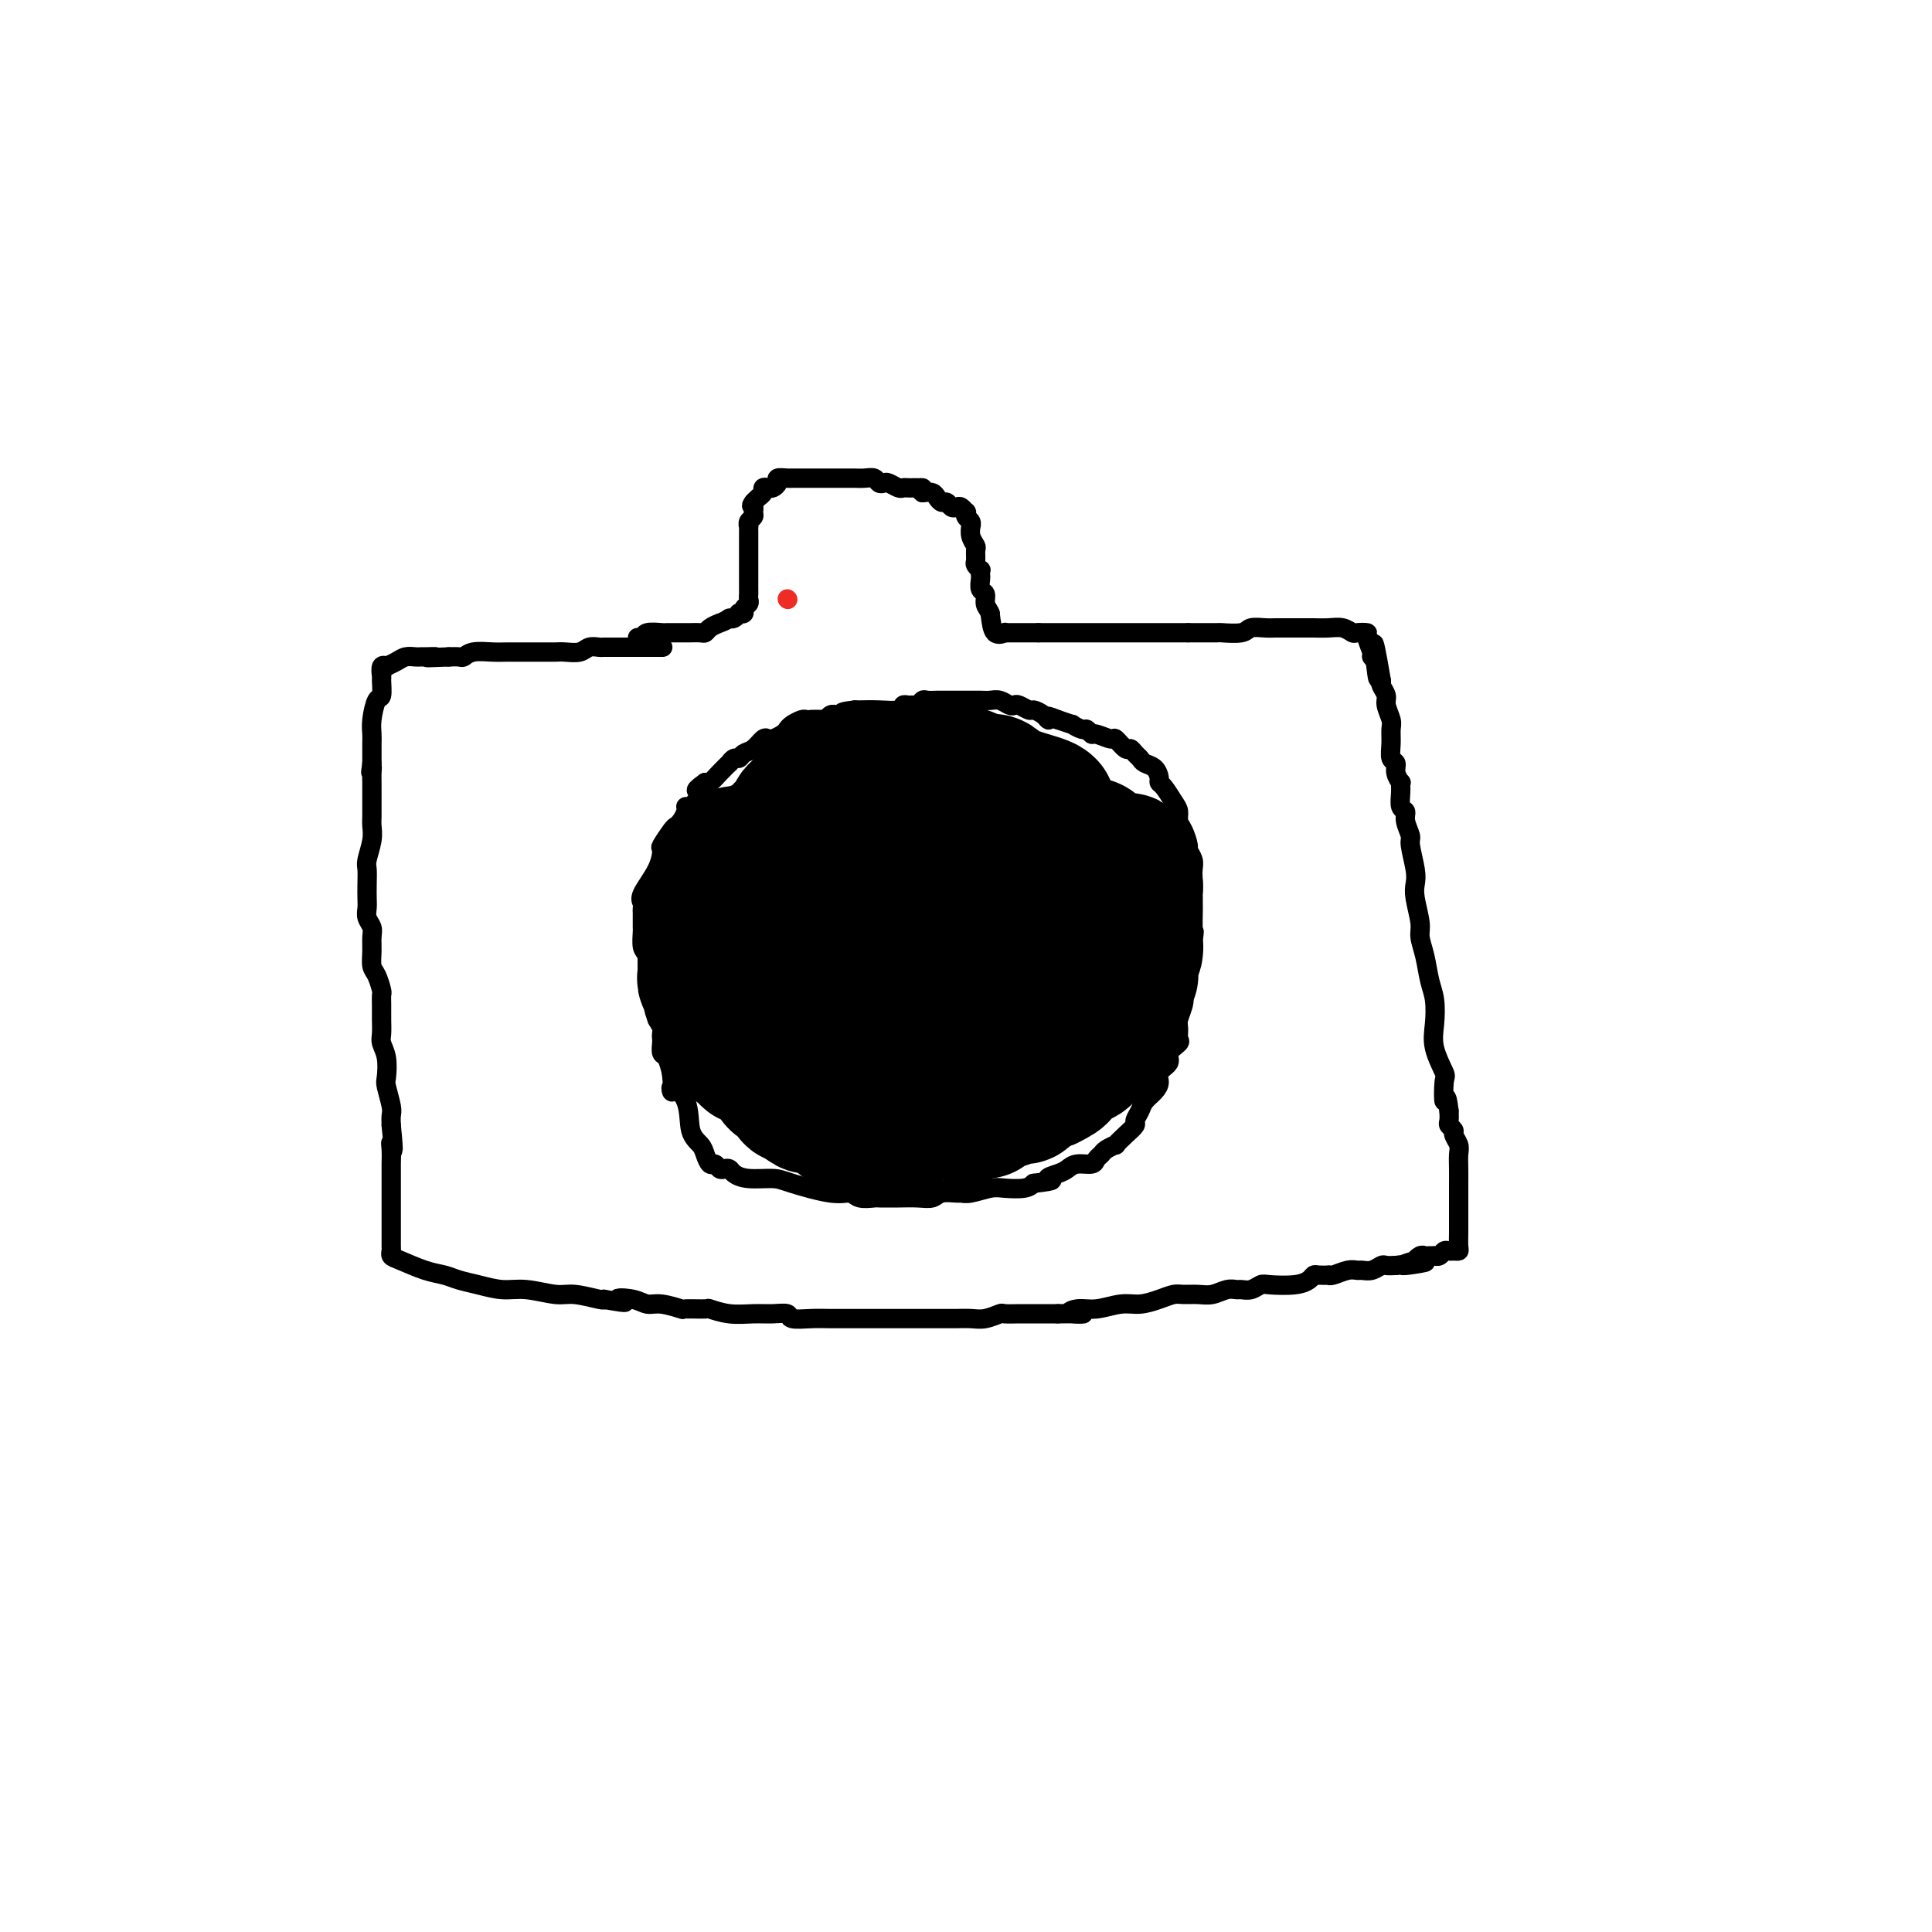<svg viewBox='0 0 400 400' version='1.1' xmlns='http://www.w3.org/2000/svg' xmlns:xlink='http://www.w3.org/1999/xlink'><g fill='none' stroke='#000000' stroke-width='4' stroke-linecap='round' stroke-linejoin='round'><path d='M174,149c-0.394,0.000 -0.788,0.000 -1,0c-0.212,-0.000 -0.241,-0.001 -1,0c-0.759,0.001 -2.249,0.003 -3,0c-0.751,-0.003 -0.765,-0.012 -1,0c-0.235,0.012 -0.692,0.044 -1,0c-0.308,-0.044 -0.467,-0.166 -1,0c-0.533,0.166 -1.438,0.619 -2,1c-0.562,0.381 -0.780,0.689 -1,1c-0.220,0.311 -0.443,0.626 -1,1c-0.557,0.374 -1.448,0.807 -2,1c-0.552,0.193 -0.764,0.147 -1,0c-0.236,-0.147 -0.497,-0.394 -1,0c-0.503,0.394 -1.249,1.430 -2,2c-0.751,0.570 -1.506,0.673 -2,1c-0.494,0.327 -0.727,0.878 -1,1c-0.273,0.122 -0.588,-0.184 -1,0c-0.412,0.184 -0.923,0.859 -1,1c-0.077,0.141 0.278,-0.251 0,0c-0.278,0.251 -1.190,1.144 -2,2c-0.810,0.856 -1.517,1.673 -2,2c-0.483,0.327 -0.741,0.163 -1,0'/><path d='M146,162c-3.216,2.280 -1.257,1.479 -1,2c0.257,0.521 -1.188,2.364 -2,3c-0.812,0.636 -0.990,0.066 -1,0c-0.010,-0.066 0.147,0.372 0,1c-0.147,0.628 -0.600,1.448 -1,2c-0.400,0.552 -0.749,0.838 -1,1c-0.251,0.162 -0.404,0.200 -1,1c-0.596,0.800 -1.634,2.361 -2,3c-0.366,0.639 -0.060,0.356 0,1c0.060,0.644 -0.128,2.214 -1,4c-0.872,1.786 -2.430,3.787 -3,5c-0.570,1.213 -0.153,1.639 0,2c0.153,0.361 0.041,0.658 0,1c-0.041,0.342 -0.012,0.729 0,1c0.012,0.271 0.006,0.426 0,1c-0.006,0.574 -0.012,1.566 0,2c0.012,0.434 0.042,0.309 0,1c-0.042,0.691 -0.156,2.199 0,3c0.156,0.801 0.582,0.896 1,2c0.418,1.104 0.829,3.217 1,4c0.171,0.783 0.102,0.236 0,1c-0.102,0.764 -0.238,2.838 0,4c0.238,1.162 0.848,1.411 1,2c0.152,0.589 -0.155,1.519 0,2c0.155,0.481 0.773,0.514 1,1c0.227,0.486 0.064,1.424 0,2c-0.064,0.576 -0.028,0.790 0,1c0.028,0.210 0.049,0.417 0,1c-0.049,0.583 -0.167,1.542 0,2c0.167,0.458 0.619,0.417 1,1c0.381,0.583 0.690,1.792 1,3'/><path d='M139,222c0.755,6.308 -0.359,3.576 0,3c0.359,-0.576 2.190,1.002 3,3c0.810,1.998 0.598,4.415 1,6c0.402,1.585 1.417,2.337 2,3c0.583,0.663 0.733,1.235 1,2c0.267,0.765 0.649,1.721 1,2c0.351,0.279 0.670,-0.119 1,0c0.330,0.119 0.670,0.754 1,1c0.330,0.246 0.651,0.104 1,0c0.349,-0.104 0.725,-0.170 1,0c0.275,0.170 0.450,0.575 1,1c0.550,0.425 1.474,0.869 3,1c1.526,0.131 3.653,-0.052 5,0c1.347,0.052 1.912,0.340 4,1c2.088,0.660 5.697,1.694 8,2c2.303,0.306 3.298,-0.114 4,0c0.702,0.114 1.110,0.763 2,1c0.890,0.237 2.261,0.063 3,0c0.739,-0.063 0.845,-0.016 1,0c0.155,0.016 0.358,0.000 1,0c0.642,-0.000 1.724,0.014 3,0c1.276,-0.014 2.747,-0.057 4,0c1.253,0.057 2.287,0.212 3,0c0.713,-0.212 1.104,-0.793 2,-1c0.896,-0.207 2.297,-0.042 3,0c0.703,0.042 0.710,-0.041 1,0c0.290,0.041 0.865,0.204 2,0c1.135,-0.204 2.830,-0.776 4,-1c1.170,-0.224 1.815,-0.099 3,0c1.185,0.099 2.910,0.171 4,0c1.090,-0.171 1.545,-0.586 2,-1'/><path d='M214,245c5.690,-0.642 3.416,-0.745 3,-1c-0.416,-0.255 1.026,-0.660 2,-1c0.974,-0.340 1.480,-0.616 2,-1c0.520,-0.384 1.055,-0.876 2,-1c0.945,-0.124 2.300,0.120 3,0c0.700,-0.120 0.747,-0.605 1,-1c0.253,-0.395 0.714,-0.700 1,-1c0.286,-0.300 0.396,-0.595 1,-1c0.604,-0.405 1.702,-0.920 2,-1c0.298,-0.080 -0.204,0.274 0,0c0.204,-0.274 1.114,-1.176 2,-2c0.886,-0.824 1.746,-1.572 2,-2c0.254,-0.428 -0.099,-0.537 0,-1c0.099,-0.463 0.651,-1.279 1,-2c0.349,-0.721 0.494,-1.348 1,-2c0.506,-0.652 1.373,-1.329 2,-2c0.627,-0.671 1.013,-1.335 1,-2c-0.013,-0.665 -0.424,-1.329 0,-2c0.424,-0.671 1.683,-1.349 2,-2c0.317,-0.651 -0.308,-1.276 0,-2c0.308,-0.724 1.550,-1.549 2,-2c0.450,-0.451 0.107,-0.530 0,-1c-0.107,-0.470 0.023,-1.333 0,-2c-0.023,-0.667 -0.198,-1.137 0,-2c0.198,-0.863 0.770,-2.117 1,-3c0.230,-0.883 0.118,-1.395 0,-2c-0.118,-0.605 -0.242,-1.303 0,-2c0.242,-0.697 0.848,-1.393 1,-2c0.152,-0.607 -0.151,-1.125 0,-2c0.151,-0.875 0.758,-2.107 1,-3c0.242,-0.893 0.121,-1.446 0,-2'/><path d='M247,195c0.464,-3.480 0.124,-1.681 0,-2c-0.124,-0.319 -0.034,-2.757 0,-4c0.034,-1.243 0.010,-1.291 0,-2c-0.010,-0.709 -0.007,-2.078 0,-3c0.007,-0.922 0.017,-1.397 0,-2c-0.017,-0.603 -0.060,-1.334 0,-2c0.060,-0.666 0.222,-1.266 0,-2c-0.222,-0.734 -0.830,-1.600 -1,-2c-0.170,-0.400 0.096,-0.332 0,-1c-0.096,-0.668 -0.554,-2.070 -1,-3c-0.446,-0.930 -0.880,-1.387 -1,-2c-0.120,-0.613 0.073,-1.382 0,-2c-0.073,-0.618 -0.414,-1.087 -1,-2c-0.586,-0.913 -1.418,-2.272 -2,-3c-0.582,-0.728 -0.915,-0.825 -1,-1c-0.085,-0.175 0.080,-0.428 0,-1c-0.080,-0.572 -0.403,-1.464 -1,-2c-0.597,-0.536 -1.468,-0.716 -2,-1c-0.532,-0.284 -0.724,-0.672 -1,-1c-0.276,-0.328 -0.635,-0.594 -1,-1c-0.365,-0.406 -0.735,-0.950 -1,-1c-0.265,-0.050 -0.424,0.394 -1,0c-0.576,-0.394 -1.569,-1.626 -2,-2c-0.431,-0.374 -0.299,0.111 -1,0c-0.701,-0.111 -2.234,-0.818 -3,-1c-0.766,-0.182 -0.763,0.162 -1,0c-0.237,-0.162 -0.713,-0.831 -1,-1c-0.287,-0.169 -0.386,0.161 -1,0c-0.614,-0.161 -1.742,-0.813 -2,-1c-0.258,-0.187 0.355,0.089 0,0c-0.355,-0.089 -1.677,-0.545 -3,-1'/><path d='M219,149c-3.517,-1.504 -2.308,-0.263 -2,0c0.308,0.263 -0.285,-0.452 -1,-1c-0.715,-0.548 -1.553,-0.931 -2,-1c-0.447,-0.069 -0.504,0.174 -1,0c-0.496,-0.174 -1.431,-0.765 -2,-1c-0.569,-0.235 -0.771,-0.116 -1,0c-0.229,0.116 -0.485,0.227 -1,0c-0.515,-0.227 -1.290,-0.793 -2,-1c-0.710,-0.207 -1.356,-0.055 -2,0c-0.644,0.055 -1.285,0.015 -2,0c-0.715,-0.015 -1.505,-0.004 -2,0c-0.495,0.004 -0.696,0.001 -1,0c-0.304,-0.001 -0.710,-0.000 -1,0c-0.290,0.000 -0.463,0.000 -1,0c-0.537,-0.000 -1.439,-0.001 -2,0c-0.561,0.001 -0.780,0.004 -1,0c-0.220,-0.004 -0.440,-0.015 -1,0c-0.560,0.015 -1.459,0.057 -2,0c-0.541,-0.057 -0.723,-0.212 -1,0c-0.277,0.212 -0.649,0.793 -1,1c-0.351,0.207 -0.680,0.041 -1,0c-0.320,-0.041 -0.632,0.041 -1,0c-0.368,-0.041 -0.792,-0.207 -1,0c-0.208,0.207 -0.200,0.788 -1,1c-0.800,0.212 -2.408,0.057 -4,0c-1.592,-0.057 -3.169,-0.016 -4,0c-0.831,0.016 -0.915,0.008 -1,0'/><path d='M177,147c-4.818,0.536 -1.865,0.876 -1,1c0.865,0.124 -0.360,0.032 -1,0c-0.640,-0.032 -0.697,-0.005 -1,0c-0.303,0.005 -0.854,-0.013 -1,0c-0.146,0.013 0.111,0.056 0,0c-0.111,-0.056 -0.591,-0.211 -1,0c-0.409,0.211 -0.749,0.789 -1,1c-0.251,0.211 -0.414,0.057 -1,0c-0.586,-0.057 -1.596,-0.016 -2,0c-0.404,0.016 -0.202,0.008 0,0'/><path d='M137,134c0.195,0.000 0.390,0.000 0,0c-0.390,-0.000 -1.365,-0.000 -2,0c-0.635,0.000 -0.929,0.000 -2,0c-1.071,-0.000 -2.920,-0.001 -4,0c-1.080,0.001 -1.390,0.004 -2,0c-0.610,-0.004 -1.518,-0.015 -2,0c-0.482,0.015 -0.537,0.057 -1,0c-0.463,-0.057 -1.332,-0.211 -2,0c-0.668,0.211 -1.134,0.789 -2,1c-0.866,0.211 -2.131,0.057 -3,0c-0.869,-0.057 -1.341,-0.015 -2,0c-0.659,0.015 -1.506,0.004 -2,0c-0.494,-0.004 -0.635,-0.001 -1,0c-0.365,0.001 -0.953,0.001 -1,0c-0.047,-0.001 0.447,-0.001 0,0c-0.447,0.001 -1.836,0.004 -3,0c-1.164,-0.004 -2.103,-0.015 -3,0c-0.897,0.015 -1.750,0.057 -3,0c-1.250,-0.057 -2.896,-0.211 -4,0c-1.104,0.211 -1.667,0.789 -2,1c-0.333,0.211 -0.436,0.057 -1,0c-0.564,-0.057 -1.590,-0.016 -2,0c-0.410,0.016 -0.205,0.008 0,0'/><path d='M93,136c-7.361,0.309 -3.764,0.083 -3,0c0.764,-0.083 -1.304,-0.023 -2,0c-0.696,0.023 -0.020,0.009 0,0c0.020,-0.009 -0.615,-0.013 -1,0c-0.385,0.013 -0.519,0.042 -1,0c-0.481,-0.042 -1.310,-0.157 -2,0c-0.690,0.157 -1.243,0.585 -2,1c-0.757,0.415 -1.720,0.816 -2,1c-0.280,0.184 0.122,0.152 0,0c-0.122,-0.152 -0.767,-0.422 -1,0c-0.233,0.422 -0.052,1.537 0,2c0.052,0.463 -0.025,0.274 0,1c0.025,0.726 0.150,2.369 0,3c-0.150,0.631 -0.576,0.252 -1,1c-0.424,0.748 -0.846,2.623 -1,4c-0.154,1.377 -0.041,2.256 0,3c0.041,0.744 0.011,1.354 0,2c-0.011,0.646 -0.003,1.327 0,2c0.003,0.673 0.002,1.336 0,2'/><path d='M77,158c-0.464,3.291 -0.124,1.517 0,1c0.124,-0.517 0.033,0.221 0,1c-0.033,0.779 -0.009,1.598 0,2c0.009,0.402 0.003,0.389 0,1c-0.003,0.611 -0.005,1.848 0,3c0.005,1.152 0.015,2.219 0,3c-0.015,0.781 -0.057,1.276 0,2c0.057,0.724 0.211,1.678 0,3c-0.211,1.322 -0.788,3.011 -1,4c-0.212,0.989 -0.058,1.276 0,2c0.058,0.724 0.019,1.885 0,3c-0.019,1.115 -0.019,2.185 0,3c0.019,0.815 0.058,1.376 0,2c-0.058,0.624 -0.212,1.312 0,2c0.212,0.688 0.792,1.376 1,2c0.208,0.624 0.045,1.183 0,2c-0.045,0.817 0.026,1.892 0,3c-0.026,1.108 -0.151,2.250 0,3c0.151,0.750 0.576,1.110 1,2c0.424,0.890 0.846,2.311 1,3c0.154,0.689 0.040,0.645 0,1c-0.040,0.355 -0.007,1.108 0,2c0.007,0.892 -0.012,1.924 0,3c0.012,1.076 0.055,2.198 0,3c-0.055,0.802 -0.207,1.286 0,2c0.207,0.714 0.773,1.658 1,3c0.227,1.342 0.113,3.083 0,4c-0.113,0.917 -0.226,1.009 0,2c0.226,0.991 0.792,2.882 1,4c0.208,1.118 0.060,1.462 0,2c-0.060,0.538 -0.030,1.269 0,2'/><path d='M81,233c0.774,7.541 0.207,4.892 0,4c-0.207,-0.892 -0.056,-0.027 0,1c0.056,1.027 0.015,2.215 0,3c-0.015,0.785 -0.004,1.167 0,2c0.004,0.833 0.001,2.116 0,3c-0.001,0.884 -0.000,1.369 0,2c0.000,0.631 0.000,1.409 0,2c-0.000,0.591 0.000,0.995 0,2c-0.000,1.005 -0.001,2.612 0,3c0.001,0.388 0.004,-0.444 0,0c-0.004,0.444 -0.014,2.164 0,3c0.014,0.836 0.051,0.787 0,1c-0.051,0.213 -0.191,0.687 0,1c0.191,0.313 0.714,0.465 2,1c1.286,0.535 3.337,1.454 5,2c1.663,0.546 2.939,0.720 4,1c1.061,0.280 1.908,0.668 3,1c1.092,0.332 2.429,0.610 4,1c1.571,0.390 3.377,0.893 5,1c1.623,0.107 3.062,-0.181 5,0c1.938,0.181 4.375,0.832 6,1c1.625,0.168 2.437,-0.147 4,0c1.563,0.147 3.875,0.756 5,1c1.125,0.244 1.062,0.122 1,0'/><path d='M125,269c7.035,1.255 3.623,0.393 3,0c-0.623,-0.393 1.542,-0.316 3,0c1.458,0.316 2.209,0.869 3,1c0.791,0.131 1.620,-0.162 3,0c1.380,0.162 3.309,0.779 4,1c0.691,0.221 0.145,0.045 1,0c0.855,-0.045 3.113,0.041 4,0c0.887,-0.041 0.403,-0.208 1,0c0.597,0.208 2.276,0.792 4,1c1.724,0.208 3.493,0.042 5,0c1.507,-0.042 2.751,0.041 4,0c1.249,-0.041 2.502,-0.207 3,0c0.498,0.207 0.242,0.788 1,1c0.758,0.212 2.531,0.057 4,0c1.469,-0.057 2.633,-0.015 4,0c1.367,0.015 2.937,0.004 4,0c1.063,-0.004 1.619,-0.001 3,0c1.381,0.001 3.587,0.000 5,0c1.413,-0.000 2.034,-0.000 3,0c0.966,0.000 2.278,0.001 4,0c1.722,-0.001 3.856,-0.004 5,0c1.144,0.004 1.299,0.015 2,0c0.701,-0.015 1.949,-0.057 3,0c1.051,0.057 1.905,0.211 3,0c1.095,-0.211 2.432,-0.789 3,-1c0.568,-0.211 0.368,-0.057 1,0c0.632,0.057 2.097,0.015 3,0c0.903,-0.015 1.243,-0.004 2,0c0.757,0.004 1.931,0.001 3,0c1.069,-0.001 2.035,-0.001 3,0'/><path d='M219,272c8.555,-0.089 4.444,0.187 3,0c-1.444,-0.187 -0.221,-0.837 1,-1c1.221,-0.163 2.438,0.163 4,0c1.562,-0.163 3.467,-0.814 5,-1c1.533,-0.186 2.693,0.094 4,0c1.307,-0.094 2.762,-0.560 4,-1c1.238,-0.440 2.261,-0.854 3,-1c0.739,-0.146 1.196,-0.025 2,0c0.804,0.025 1.955,-0.046 3,0c1.045,0.046 1.985,0.210 3,0c1.015,-0.210 2.107,-0.792 3,-1c0.893,-0.208 1.587,-0.042 2,0c0.413,0.042 0.543,-0.041 1,0c0.457,0.041 1.239,0.204 2,0c0.761,-0.204 1.499,-0.776 2,-1c0.501,-0.224 0.763,-0.098 2,0c1.237,0.098 3.449,0.170 5,0c1.551,-0.170 2.440,-0.582 3,-1c0.560,-0.418 0.792,-0.843 1,-1c0.208,-0.157 0.391,-0.046 1,0c0.609,0.046 1.645,0.026 2,0c0.355,-0.026 0.031,-0.060 0,0c-0.031,0.060 0.232,0.213 1,0c0.768,-0.213 2.041,-0.793 3,-1c0.959,-0.207 1.604,-0.041 2,0c0.396,0.041 0.543,-0.041 1,0c0.457,0.041 1.226,0.207 2,0c0.774,-0.207 1.555,-0.786 2,-1c0.445,-0.214 0.556,-0.061 1,0c0.444,0.061 1.222,0.031 2,0'/><path d='M289,262c11.157,-1.482 4.050,-0.187 2,0c-2.050,0.187 0.956,-0.735 2,-1c1.044,-0.265 0.126,0.125 0,0c-0.126,-0.125 0.540,-0.766 1,-1c0.460,-0.234 0.715,-0.062 1,0c0.285,0.062 0.601,0.013 1,0c0.399,-0.013 0.880,0.011 1,0c0.120,-0.011 -0.123,-0.056 0,0c0.123,0.056 0.611,0.211 1,0c0.389,-0.211 0.679,-0.790 1,-1c0.321,-0.210 0.675,-0.051 1,0c0.325,0.051 0.623,-0.004 1,0c0.377,0.004 0.833,0.069 1,0c0.167,-0.069 0.045,-0.272 0,-1c-0.045,-0.728 -0.012,-1.979 0,-3c0.012,-1.021 0.003,-1.810 0,-3c-0.003,-1.190 0.000,-2.780 0,-4c-0.000,-1.220 -0.004,-2.071 0,-3c0.004,-0.929 0.016,-1.937 0,-3c-0.016,-1.063 -0.061,-2.183 0,-3c0.061,-0.817 0.226,-1.331 0,-2c-0.226,-0.669 -0.845,-1.491 -1,-2c-0.155,-0.509 0.154,-0.703 0,-1c-0.154,-0.297 -0.772,-0.695 -1,-1c-0.228,-0.305 -0.065,-0.516 0,-1c0.065,-0.484 0.033,-1.242 0,-2'/><path d='M300,230c-0.527,-4.712 -0.845,-1.991 -1,-2c-0.155,-0.009 -0.146,-2.747 0,-4c0.146,-1.253 0.428,-1.023 0,-2c-0.428,-0.977 -1.567,-3.163 -2,-5c-0.433,-1.837 -0.158,-3.325 0,-5c0.158,-1.675 0.201,-3.538 0,-5c-0.201,-1.462 -0.646,-2.523 -1,-4c-0.354,-1.477 -0.617,-3.368 -1,-5c-0.383,-1.632 -0.886,-3.004 -1,-4c-0.114,-0.996 0.162,-1.615 0,-3c-0.162,-1.385 -0.760,-3.535 -1,-5c-0.240,-1.465 -0.121,-2.244 0,-3c0.121,-0.756 0.244,-1.488 0,-3c-0.244,-1.512 -0.854,-3.804 -1,-5c-0.146,-1.196 0.171,-1.296 0,-2c-0.171,-0.704 -0.831,-2.011 -1,-3c-0.169,-0.989 0.152,-1.661 0,-2c-0.152,-0.339 -0.777,-0.345 -1,-1c-0.223,-0.655 -0.045,-1.958 0,-3c0.045,-1.042 -0.044,-1.822 0,-2c0.044,-0.178 0.222,0.245 0,0c-0.222,-0.245 -0.844,-1.158 -1,-2c-0.156,-0.842 0.156,-1.614 0,-2c-0.156,-0.386 -0.778,-0.386 -1,-1c-0.222,-0.614 -0.044,-1.841 0,-3c0.044,-1.159 -0.044,-2.251 0,-3c0.044,-0.749 0.222,-1.157 0,-2c-0.222,-0.843 -0.843,-2.123 -1,-3c-0.157,-0.877 0.150,-1.352 0,-2c-0.150,-0.648 -0.757,-1.471 -1,-2c-0.243,-0.529 -0.121,-0.765 0,-1'/><path d='M286,141c-2.410,-14.192 -1.435,-5.172 -1,-2c0.435,3.172 0.329,0.496 0,-1c-0.329,-1.496 -0.880,-1.813 -1,-2c-0.120,-0.187 0.190,-0.245 0,-1c-0.190,-0.755 -0.879,-2.206 -1,-3c-0.121,-0.794 0.327,-0.931 0,-1c-0.327,-0.069 -1.429,-0.071 -2,0c-0.571,0.071 -0.611,0.215 -1,0c-0.389,-0.215 -1.126,-0.790 -2,-1c-0.874,-0.210 -1.886,-0.056 -3,0c-1.114,0.056 -2.329,0.015 -3,0c-0.671,-0.015 -0.799,-0.004 -1,0c-0.201,0.004 -0.475,0.001 -1,0c-0.525,-0.001 -1.300,-0.001 -2,0c-0.700,0.001 -1.326,0.004 -2,0c-0.674,-0.004 -1.397,-0.015 -2,0c-0.603,0.015 -1.086,0.057 -2,0c-0.914,-0.057 -2.258,-0.211 -3,0c-0.742,0.211 -0.881,0.789 -2,1c-1.119,0.211 -3.217,0.057 -4,0c-0.783,-0.057 -0.249,-0.015 -1,0c-0.751,0.015 -2.786,0.004 -4,0c-1.214,-0.004 -1.607,-0.002 -2,0'/><path d='M246,131c-5.599,0.000 -2.597,0.000 -2,0c0.597,0.000 -1.209,0.000 -2,0c-0.791,0.000 -0.565,0.000 -1,0c-0.435,0.000 -1.531,0.000 -2,0c-0.469,0.000 -0.311,0.000 -1,0c-0.689,0.000 -2.226,0.000 -3,0c-0.774,0.000 -0.784,0.000 -1,0c-0.216,0.000 -0.638,0.000 -1,0c-0.362,0.000 -0.664,0.000 -1,0c-0.336,0.000 -0.706,0.000 -1,0c-0.294,-0.000 -0.513,0.000 -1,0c-0.487,0.000 -1.244,0.000 -2,0c-0.756,0.000 -1.513,0.000 -2,0c-0.487,0.000 -0.704,-0.000 -1,0c-0.296,0.000 -0.670,-0.000 -1,0c-0.330,0.000 -0.617,-0.000 -1,0c-0.383,0.000 -0.862,-0.000 -1,0c-0.138,0.000 0.064,-0.000 0,0c-0.064,0.000 -0.395,-0.000 -1,0c-0.605,0.000 -1.486,-0.000 -2,0c-0.514,0.000 -0.663,-0.000 -1,0c-0.337,0.000 -0.864,-0.000 -1,0c-0.136,0.000 0.117,-0.000 0,0c-0.117,0.000 -0.605,0.000 -1,0c-0.395,0.000 -0.698,0.000 -1,0'/><path d='M215,131c-4.958,-0.000 -1.853,-0.000 -1,0c0.853,0.000 -0.545,0.000 -1,0c-0.455,-0.000 0.033,-0.000 0,0c-0.033,0.000 -0.587,0.000 -1,0c-0.413,-0.000 -0.683,-0.001 -1,0c-0.317,0.001 -0.680,0.003 -1,0c-0.320,-0.003 -0.597,-0.012 -1,0c-0.403,0.012 -0.933,0.044 -1,0c-0.067,-0.044 0.328,-0.166 0,0c-0.328,0.166 -1.379,0.619 -2,0c-0.621,-0.619 -0.810,-2.309 -1,-4'/><path d='M205,127c-0.397,-0.959 -0.891,-1.356 -1,-2c-0.109,-0.644 0.167,-1.536 0,-2c-0.167,-0.464 -0.776,-0.502 -1,-1c-0.224,-0.498 -0.064,-1.457 0,-2c0.064,-0.543 0.031,-0.669 0,-1c-0.031,-0.331 -0.061,-0.866 0,-1c0.061,-0.134 0.214,0.134 0,0c-0.214,-0.134 -0.793,-0.668 -1,-1c-0.207,-0.332 -0.041,-0.461 0,-1c0.041,-0.539 -0.042,-1.489 0,-2c0.042,-0.511 0.208,-0.585 0,-1c-0.208,-0.415 -0.792,-1.172 -1,-2c-0.208,-0.828 -0.042,-1.729 0,-2c0.042,-0.271 -0.041,0.086 0,0c0.041,-0.086 0.204,-0.615 0,-1c-0.204,-0.385 -0.776,-0.625 -1,-1c-0.224,-0.375 -0.102,-0.884 0,-1c0.102,-0.116 0.182,0.161 0,0c-0.182,-0.161 -0.626,-0.760 -1,-1c-0.374,-0.240 -0.678,-0.120 -1,0c-0.322,0.120 -0.663,0.239 -1,0c-0.337,-0.239 -0.670,-0.835 -1,-1c-0.330,-0.165 -0.655,0.100 -1,0c-0.345,-0.100 -0.708,-0.565 -1,-1c-0.292,-0.435 -0.512,-0.838 -1,-1c-0.488,-0.162 -1.244,-0.081 -2,0'/><path d='M191,102c-1.499,-1.155 -0.247,-1.042 0,-1c0.247,0.042 -0.510,0.012 -1,0c-0.490,-0.012 -0.712,-0.007 -1,0c-0.288,0.007 -0.640,0.016 -1,0c-0.360,-0.016 -0.726,-0.056 -1,0c-0.274,0.056 -0.454,0.207 -1,0c-0.546,-0.207 -1.458,-0.774 -2,-1c-0.542,-0.226 -0.713,-0.113 -1,0c-0.287,0.113 -0.691,0.226 -1,0c-0.309,-0.226 -0.524,-0.793 -1,-1c-0.476,-0.207 -1.214,-0.056 -2,0c-0.786,0.056 -1.619,0.015 -2,0c-0.381,-0.015 -0.309,-0.004 -1,0c-0.691,0.004 -2.144,0.001 -3,0c-0.856,-0.001 -1.115,-0.000 -2,0c-0.885,0.000 -2.397,0.000 -3,0c-0.603,-0.000 -0.299,-0.001 -1,0c-0.701,0.001 -2.408,0.003 -3,0c-0.592,-0.003 -0.071,-0.011 0,0c0.071,0.011 -0.309,0.042 -1,0c-0.691,-0.042 -1.692,-0.156 -2,0c-0.308,0.156 0.076,0.581 0,1c-0.076,0.419 -0.612,0.833 -1,1c-0.388,0.167 -0.629,0.086 -1,0c-0.371,-0.086 -0.873,-0.178 -1,0c-0.127,0.178 0.120,0.625 0,1c-0.120,0.375 -0.606,0.679 -1,1c-0.394,0.321 -0.697,0.661 -1,1'/><path d='M156,104c-0.769,0.952 -0.192,0.834 0,1c0.192,0.166 -0.001,0.618 0,1c0.001,0.382 0.196,0.694 0,1c-0.196,0.306 -0.785,0.607 -1,1c-0.215,0.393 -0.058,0.879 0,1c0.058,0.121 0.015,-0.123 0,0c-0.015,0.123 -0.004,0.611 0,1c0.004,0.389 0.001,0.677 0,1c-0.001,0.323 -0.000,0.682 0,1c0.000,0.318 0.000,0.596 0,1c-0.000,0.404 -0.000,0.934 0,1c0.000,0.066 0.000,-0.333 0,0c-0.000,0.333 0.000,1.398 0,2c-0.000,0.602 -0.000,0.743 0,1c0.000,0.257 0.000,0.632 0,1c-0.000,0.368 -0.000,0.728 0,1c0.000,0.272 0.001,0.454 0,1c-0.001,0.546 -0.004,1.456 0,2c0.004,0.544 0.016,0.724 0,1c-0.016,0.276 -0.061,0.649 0,1c0.061,0.351 0.227,0.682 0,1c-0.227,0.318 -0.848,0.625 -1,1c-0.152,0.375 0.167,0.819 0,1c-0.167,0.181 -0.818,0.100 -1,0c-0.182,-0.100 0.105,-0.219 0,0c-0.105,0.219 -0.601,0.777 -1,1c-0.399,0.223 -0.699,0.112 -1,0'/><path d='M151,128c-0.964,0.646 -1.375,0.762 -2,1c-0.625,0.238 -1.463,0.600 -2,1c-0.537,0.400 -0.773,0.839 -1,1c-0.227,0.161 -0.446,0.043 -1,0c-0.554,-0.043 -1.444,-0.012 -2,0c-0.556,0.012 -0.777,0.003 -1,0c-0.223,-0.003 -0.449,-0.002 -1,0c-0.551,0.002 -1.429,0.004 -2,0c-0.571,-0.004 -0.836,-0.015 -1,0c-0.164,0.015 -0.226,0.057 -1,0c-0.774,-0.057 -2.259,-0.211 -3,0c-0.741,0.211 -0.738,0.788 -1,1c-0.262,0.212 -0.789,0.061 -1,0c-0.211,-0.061 -0.105,-0.030 0,0'/></g>
<g fill='none' stroke='#000000' stroke-width='28' stroke-linecap='round' stroke-linejoin='round'><path d='M217,167c-0.248,-0.256 -0.497,-0.511 -2,-1c-1.503,-0.489 -4.261,-1.210 -6,-2c-1.739,-0.790 -2.460,-1.648 -3,-2c-0.540,-0.352 -0.900,-0.200 -1,0c-0.100,0.200 0.059,0.446 -1,0c-1.059,-0.446 -3.334,-1.584 -5,-2c-1.666,-0.416 -2.721,-0.111 -4,0c-1.279,0.111 -2.782,0.029 -4,0c-1.218,-0.029 -2.150,-0.004 -3,0c-0.850,0.004 -1.619,-0.013 -2,0c-0.381,0.013 -0.373,0.055 -1,0c-0.627,-0.055 -1.889,-0.208 -3,0c-1.111,0.208 -2.071,0.777 -3,1c-0.929,0.223 -1.827,0.098 -2,0c-0.173,-0.098 0.379,-0.171 0,0c-0.379,0.171 -1.690,0.585 -3,1'/><path d='M174,162c-4.056,0.263 -1.698,-0.079 -1,0c0.698,0.079 -0.266,0.580 -1,1c-0.734,0.420 -1.240,0.758 -2,1c-0.760,0.242 -1.776,0.389 -2,1c-0.224,0.611 0.343,1.687 0,2c-0.343,0.313 -1.596,-0.139 -2,0c-0.404,0.139 0.043,0.867 0,1c-0.043,0.133 -0.574,-0.329 -1,0c-0.426,0.329 -0.747,1.450 -1,2c-0.253,0.550 -0.439,0.530 -1,1c-0.561,0.470 -1.498,1.430 -2,2c-0.502,0.570 -0.568,0.750 -1,1c-0.432,0.250 -1.229,0.570 -2,1c-0.771,0.430 -1.516,0.970 -2,2c-0.484,1.030 -0.708,2.549 -1,3c-0.292,0.451 -0.651,-0.167 -1,0c-0.349,0.167 -0.686,1.120 -1,2c-0.314,0.880 -0.605,1.689 -1,2c-0.395,0.311 -0.893,0.125 -1,0c-0.107,-0.125 0.178,-0.188 0,0c-0.178,0.188 -0.818,0.629 -1,1c-0.182,0.371 0.096,0.673 0,1c-0.096,0.327 -0.565,0.679 -1,1c-0.435,0.321 -0.834,0.611 -1,1c-0.166,0.389 -0.097,0.878 0,1c0.097,0.122 0.222,-0.121 0,0c-0.222,0.121 -0.792,0.607 -1,1c-0.208,0.393 -0.056,0.693 0,1c0.056,0.307 0.015,0.621 0,1c-0.015,0.379 -0.004,0.823 0,1c0.004,0.177 0.002,0.089 0,0'/><path d='M147,193c-1.619,2.811 -1.165,1.838 -1,2c0.165,0.162 0.043,1.458 0,2c-0.043,0.542 -0.008,0.329 0,1c0.008,0.671 -0.013,2.226 0,3c0.013,0.774 0.059,0.767 0,1c-0.059,0.233 -0.222,0.706 0,1c0.222,0.294 0.831,0.408 1,1c0.169,0.592 -0.100,1.664 0,2c0.100,0.336 0.570,-0.062 1,0c0.430,0.062 0.819,0.584 1,1c0.181,0.416 0.154,0.727 0,1c-0.154,0.273 -0.436,0.507 0,1c0.436,0.493 1.589,1.245 2,2c0.411,0.755 0.081,1.512 0,2c-0.081,0.488 0.086,0.708 0,1c-0.086,0.292 -0.426,0.656 0,1c0.426,0.344 1.618,0.667 2,1c0.382,0.333 -0.047,0.677 0,1c0.047,0.323 0.571,0.627 1,1c0.429,0.373 0.764,0.817 1,1c0.236,0.183 0.374,0.107 1,0c0.626,-0.107 1.740,-0.245 2,0c0.260,0.245 -0.335,0.873 0,1c0.335,0.127 1.600,-0.247 2,0c0.400,0.247 -0.065,1.114 0,2c0.065,0.886 0.661,1.792 1,2c0.339,0.208 0.419,-0.281 1,0c0.581,0.281 1.661,1.333 2,2c0.339,0.667 -0.063,0.949 0,1c0.063,0.051 0.589,-0.128 1,0c0.411,0.128 0.705,0.564 1,1'/><path d='M166,228c2.511,2.102 1.290,0.357 1,0c-0.290,-0.357 0.352,0.674 1,1c0.648,0.326 1.301,-0.053 2,0c0.699,0.053 1.443,0.536 2,1c0.557,0.464 0.926,0.908 1,1c0.074,0.092 -0.146,-0.168 0,0c0.146,0.168 0.659,0.763 1,1c0.341,0.237 0.509,0.116 1,0c0.491,-0.116 1.305,-0.227 2,0c0.695,0.227 1.269,0.793 2,1c0.731,0.207 1.617,0.055 2,0c0.383,-0.055 0.264,-0.015 1,0c0.736,0.015 2.328,0.004 3,0c0.672,-0.004 0.425,-0.000 1,0c0.575,0.000 1.974,-0.003 3,0c1.026,0.003 1.680,0.011 2,0c0.320,-0.011 0.307,-0.040 1,0c0.693,0.040 2.091,0.150 3,0c0.909,-0.150 1.329,-0.561 2,-1c0.671,-0.439 1.593,-0.905 2,-1c0.407,-0.095 0.300,0.182 1,0c0.700,-0.182 2.209,-0.823 3,-1c0.791,-0.177 0.866,0.111 1,0c0.134,-0.111 0.326,-0.621 1,-1c0.674,-0.379 1.829,-0.626 3,-1c1.171,-0.374 2.359,-0.874 3,-1c0.641,-0.126 0.735,0.124 1,0c0.265,-0.124 0.700,-0.621 1,-1c0.300,-0.379 0.465,-0.641 1,-1c0.535,-0.359 1.438,-0.817 2,-1c0.562,-0.183 0.781,-0.092 1,0'/><path d='M217,224c3.822,-1.819 2.376,-1.867 2,-2c-0.376,-0.133 0.319,-0.350 1,-1c0.681,-0.650 1.350,-1.733 2,-2c0.650,-0.267 1.283,0.283 2,0c0.717,-0.283 1.519,-1.400 2,-2c0.481,-0.600 0.640,-0.684 1,-1c0.360,-0.316 0.920,-0.863 1,-1c0.080,-0.137 -0.319,0.137 0,0c0.319,-0.137 1.358,-0.685 2,-1c0.642,-0.315 0.889,-0.398 1,-1c0.111,-0.602 0.086,-1.723 0,-2c-0.086,-0.277 -0.233,0.292 0,0c0.233,-0.292 0.846,-1.444 1,-2c0.154,-0.556 -0.151,-0.517 0,-1c0.151,-0.483 0.759,-1.489 1,-2c0.241,-0.511 0.116,-0.526 0,-1c-0.116,-0.474 -0.224,-1.407 0,-2c0.224,-0.593 0.778,-0.845 1,-1c0.222,-0.155 0.112,-0.214 0,-1c-0.112,-0.786 -0.226,-2.298 0,-3c0.226,-0.702 0.793,-0.592 1,-1c0.207,-0.408 0.056,-1.334 0,-2c-0.056,-0.666 -0.015,-1.072 0,-2c0.015,-0.928 0.004,-2.377 0,-3c-0.004,-0.623 -0.000,-0.419 0,-1c0.000,-0.581 -0.004,-1.949 0,-3c0.004,-1.051 0.015,-1.787 0,-2c-0.015,-0.213 -0.056,0.098 0,0c0.056,-0.098 0.207,-0.603 0,-1c-0.207,-0.397 -0.774,-0.685 -1,-1c-0.226,-0.315 -0.113,-0.658 0,-1'/><path d='M234,181c0.063,-5.129 -1.279,-1.951 -2,-1c-0.721,0.951 -0.823,-0.323 -1,-1c-0.177,-0.677 -0.431,-0.756 -1,-1c-0.569,-0.244 -1.453,-0.653 -2,-1c-0.547,-0.347 -0.759,-0.633 -1,-1c-0.241,-0.367 -0.512,-0.816 -1,-1c-0.488,-0.184 -1.191,-0.102 -2,0c-0.809,0.102 -1.722,0.223 -2,0c-0.278,-0.223 0.080,-0.792 0,-1c-0.080,-0.208 -0.598,-0.055 -1,0c-0.402,0.055 -0.688,0.014 -1,0c-0.312,-0.014 -0.649,-0.000 -1,0c-0.351,0.000 -0.717,-0.014 -1,0c-0.283,0.014 -0.483,0.055 -1,0c-0.517,-0.055 -1.350,-0.207 -2,0c-0.650,0.207 -1.117,0.771 -2,1c-0.883,0.229 -2.182,0.122 -3,0c-0.818,-0.122 -1.157,-0.261 -2,0c-0.843,0.261 -2.192,0.921 -4,2c-1.808,1.079 -4.077,2.578 -6,3c-1.923,0.422 -3.501,-0.231 -5,0c-1.499,0.231 -2.917,1.348 -4,2c-1.083,0.652 -1.829,0.839 -3,1c-1.171,0.161 -2.767,0.297 -4,1c-1.233,0.703 -2.103,1.974 -3,3c-0.897,1.026 -1.820,1.807 -3,3c-1.180,1.193 -2.617,2.798 -3,4c-0.383,1.202 0.289,2.003 0,3c-0.289,0.997 -1.539,2.192 -2,3c-0.461,0.808 -0.132,1.231 0,2c0.132,0.769 0.066,1.885 0,3'/><path d='M171,205c0.326,1.897 2.141,1.139 3,1c0.859,-0.139 0.762,0.341 1,1c0.238,0.659 0.810,1.498 2,2c1.190,0.502 2.999,0.669 4,1c1.001,0.331 1.194,0.826 2,1c0.806,0.174 2.226,0.026 3,0c0.774,-0.026 0.901,0.070 2,0c1.099,-0.070 3.170,-0.306 5,-1c1.830,-0.694 3.419,-1.845 5,-3c1.581,-1.155 3.155,-2.312 4,-3c0.845,-0.688 0.962,-0.907 2,-2c1.038,-1.093 2.998,-3.062 4,-5c1.002,-1.938 1.045,-3.847 1,-5c-0.045,-1.153 -0.177,-1.550 0,-2c0.177,-0.450 0.664,-0.954 1,-1c0.336,-0.046 0.521,0.367 0,0c-0.521,-0.367 -1.749,-1.513 -4,-2c-2.251,-0.487 -5.527,-0.316 -8,0c-2.473,0.316 -4.145,0.778 -6,1c-1.855,0.222 -3.893,0.203 -5,1c-1.107,0.797 -1.281,2.408 -2,3c-0.719,0.592 -1.982,0.163 -3,1c-1.018,0.837 -1.792,2.940 -2,4c-0.208,1.060 0.150,1.078 0,1c-0.150,-0.078 -0.810,-0.252 -1,0c-0.190,0.252 0.088,0.929 0,1c-0.088,0.071 -0.544,-0.465 -1,-1'/><path d='M178,198c-1.409,1.230 -0.433,-0.194 -1,-2c-0.567,-1.806 -2.677,-3.993 -7,-7c-4.323,-3.007 -10.857,-6.834 -14,-9c-3.143,-2.166 -2.894,-2.670 -3,-3c-0.106,-0.330 -0.568,-0.486 -1,0c-0.432,0.486 -0.834,1.613 -1,2c-0.166,0.387 -0.097,0.032 0,1c0.097,0.968 0.221,3.258 0,5c-0.221,1.742 -0.787,2.936 -1,4c-0.213,1.064 -0.072,1.998 0,3c0.072,1.002 0.076,2.071 0,3c-0.076,0.929 -0.230,1.717 0,2c0.230,0.283 0.846,0.062 1,0c0.154,-0.062 -0.155,0.035 0,0c0.155,-0.035 0.772,-0.202 1,0c0.228,0.202 0.065,0.772 0,1c-0.065,0.228 -0.033,0.114 0,0'/></g>
<g fill='none' stroke='#EE2B24' stroke-width='4' stroke-linecap='round' stroke-linejoin='round'><path d='M163,124c0.000,0.000 0.100,0.100 0.1,0.1'/></g>
</svg>